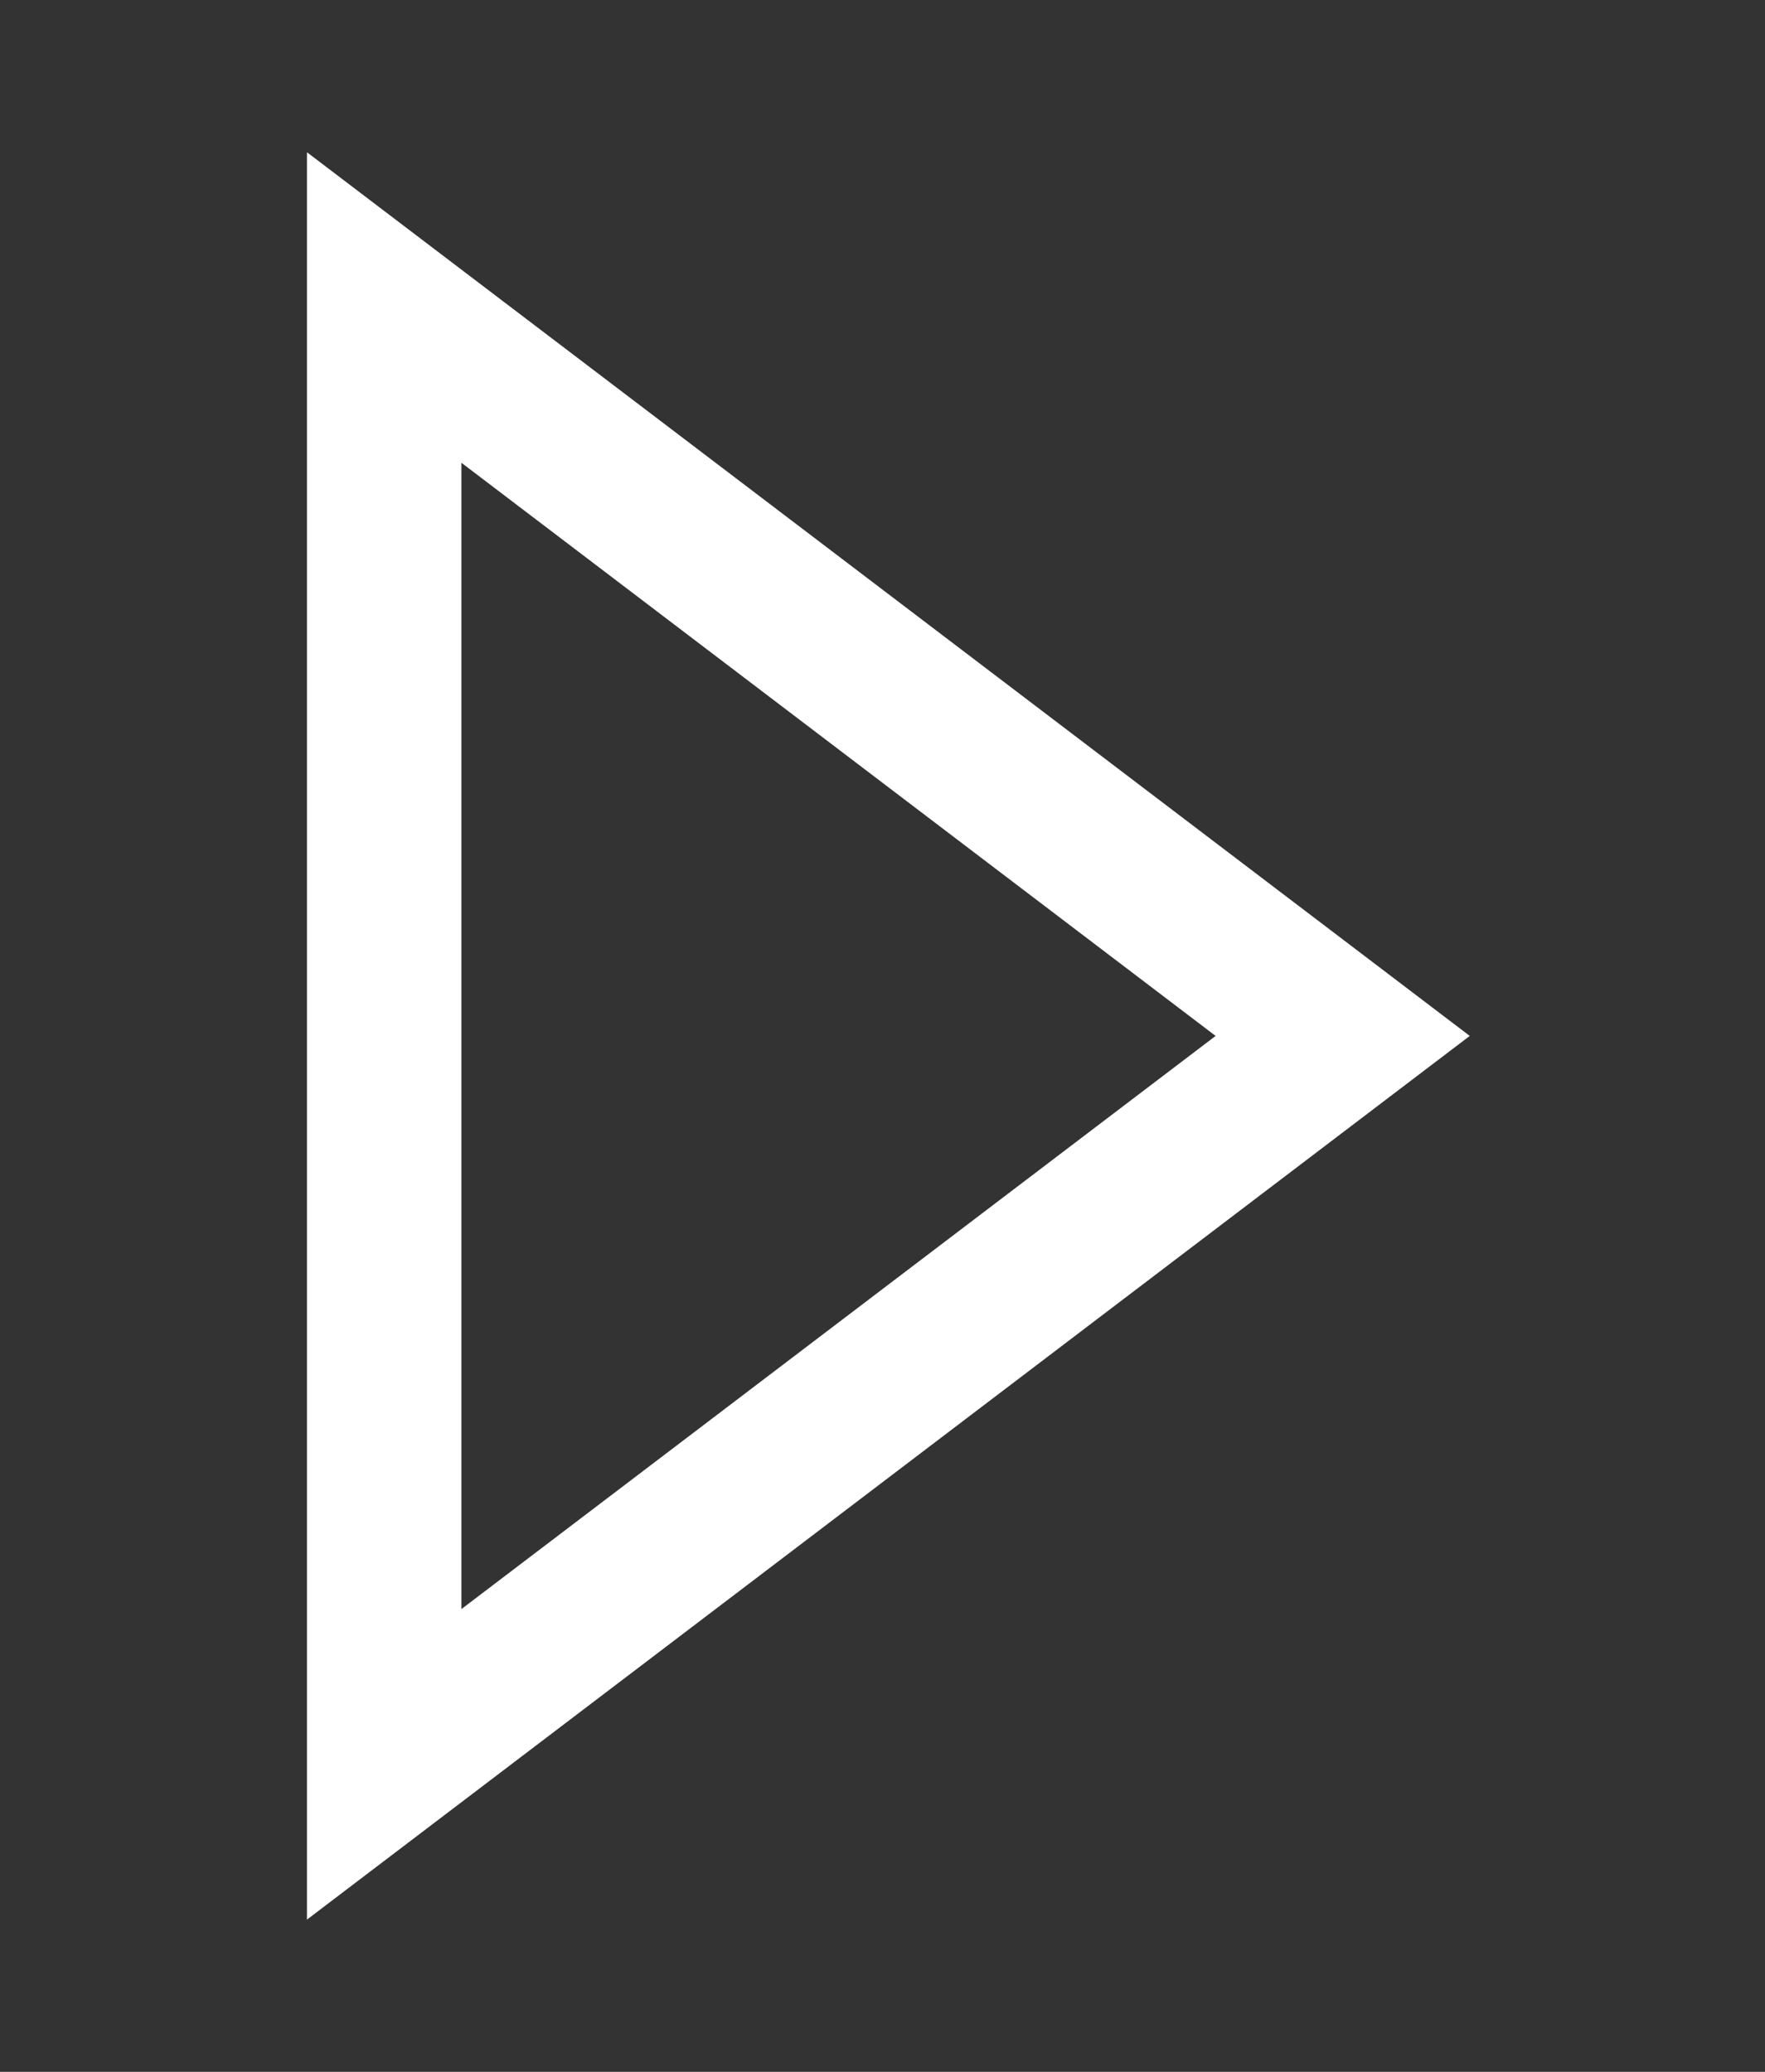 <svg width="46" height="54" viewBox="0 0 46 54" fill="none" xmlns="http://www.w3.org/2000/svg">
<rect x="0" y="0" width="46" height="54" fill="#333333" stroke="none"/>
<path fill-rule="evenodd" clip-rule="evenodd" d="M10 8V46L35 27L10 8ZM10.025 8.029L34.987 27L10.025 45.971V8.029Z" fill="white" stroke="white" stroke-width="4"/>
</svg>

